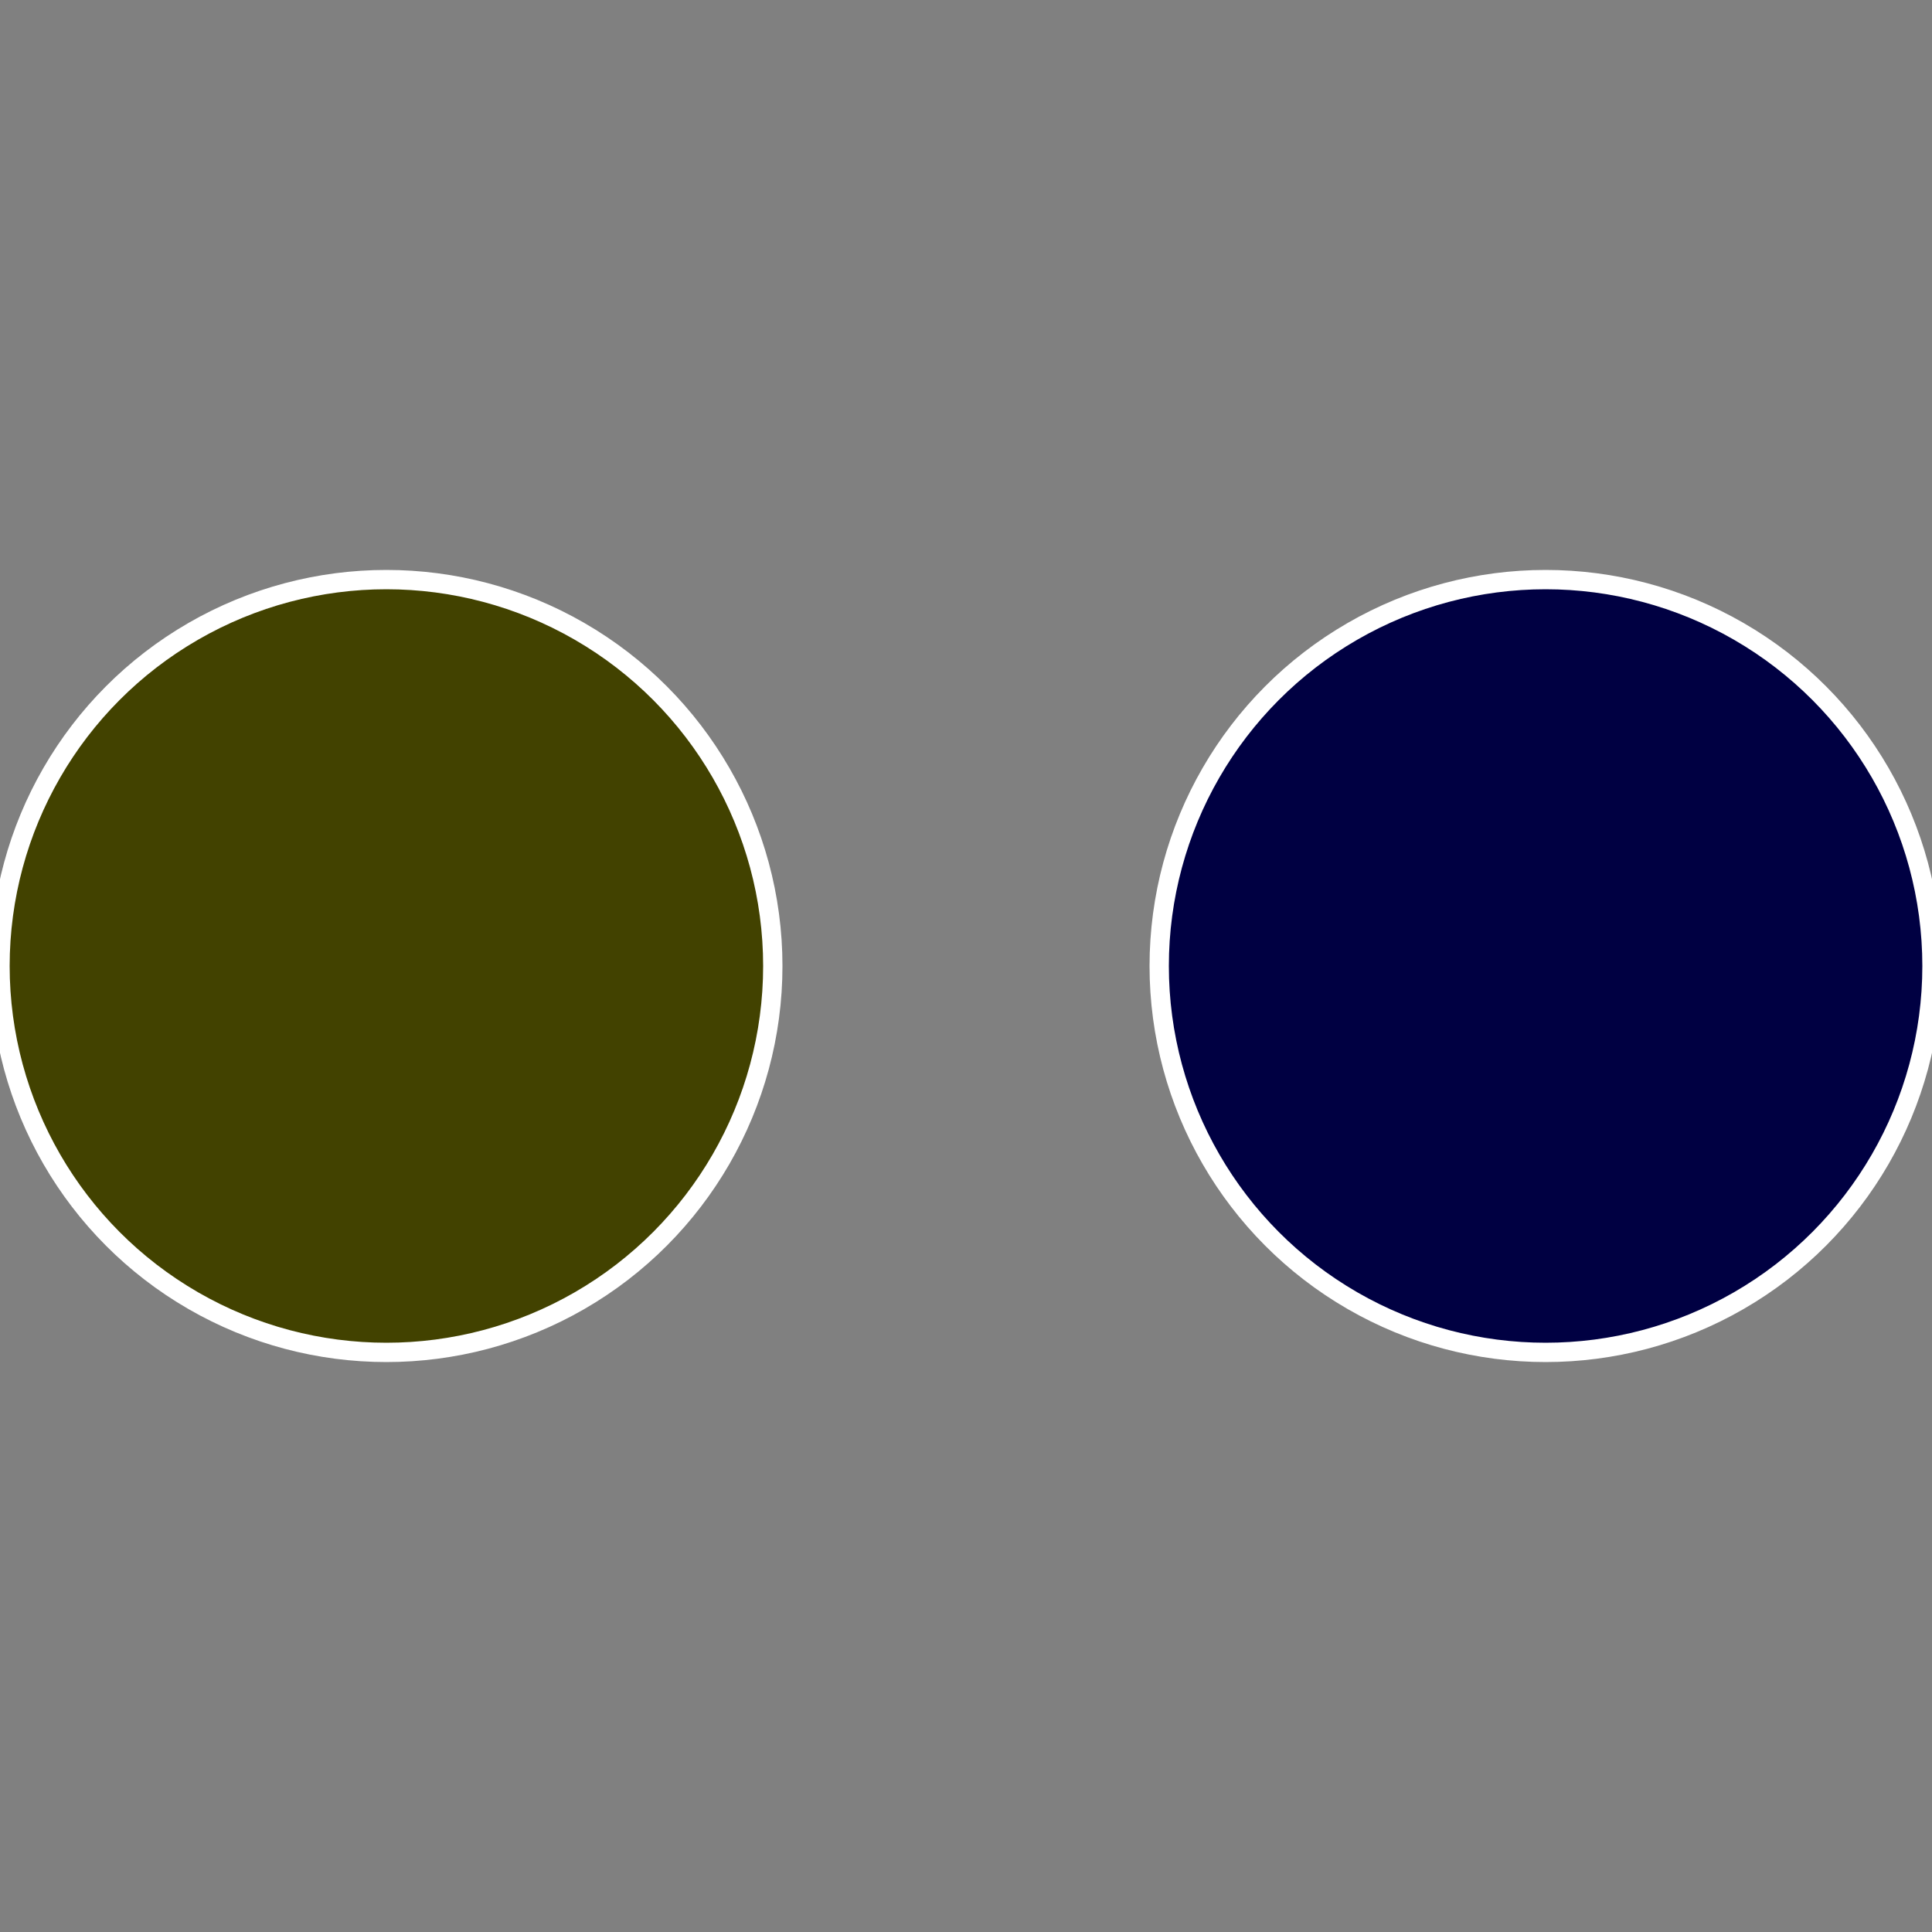 <?xml version="1.0" standalone="no"?>
<svg width="500" height="500" viewBox="-1 -1 2 2" xmlns="http://www.w3.org/2000/svg">
 
                <rect x="-1" y="-1" width="2" height="2" fill="#808080" stroke="none"/>
 
                <circle cx="0.6" cy="0" r="0.4" fill="#000042" stroke="#fff" stroke-width="1%" />
             
                <circle cx="-0.6" cy="7.3478807948841E-17" r="0.4" fill="#424200" stroke="#fff" stroke-width="1%" />
            </svg>
